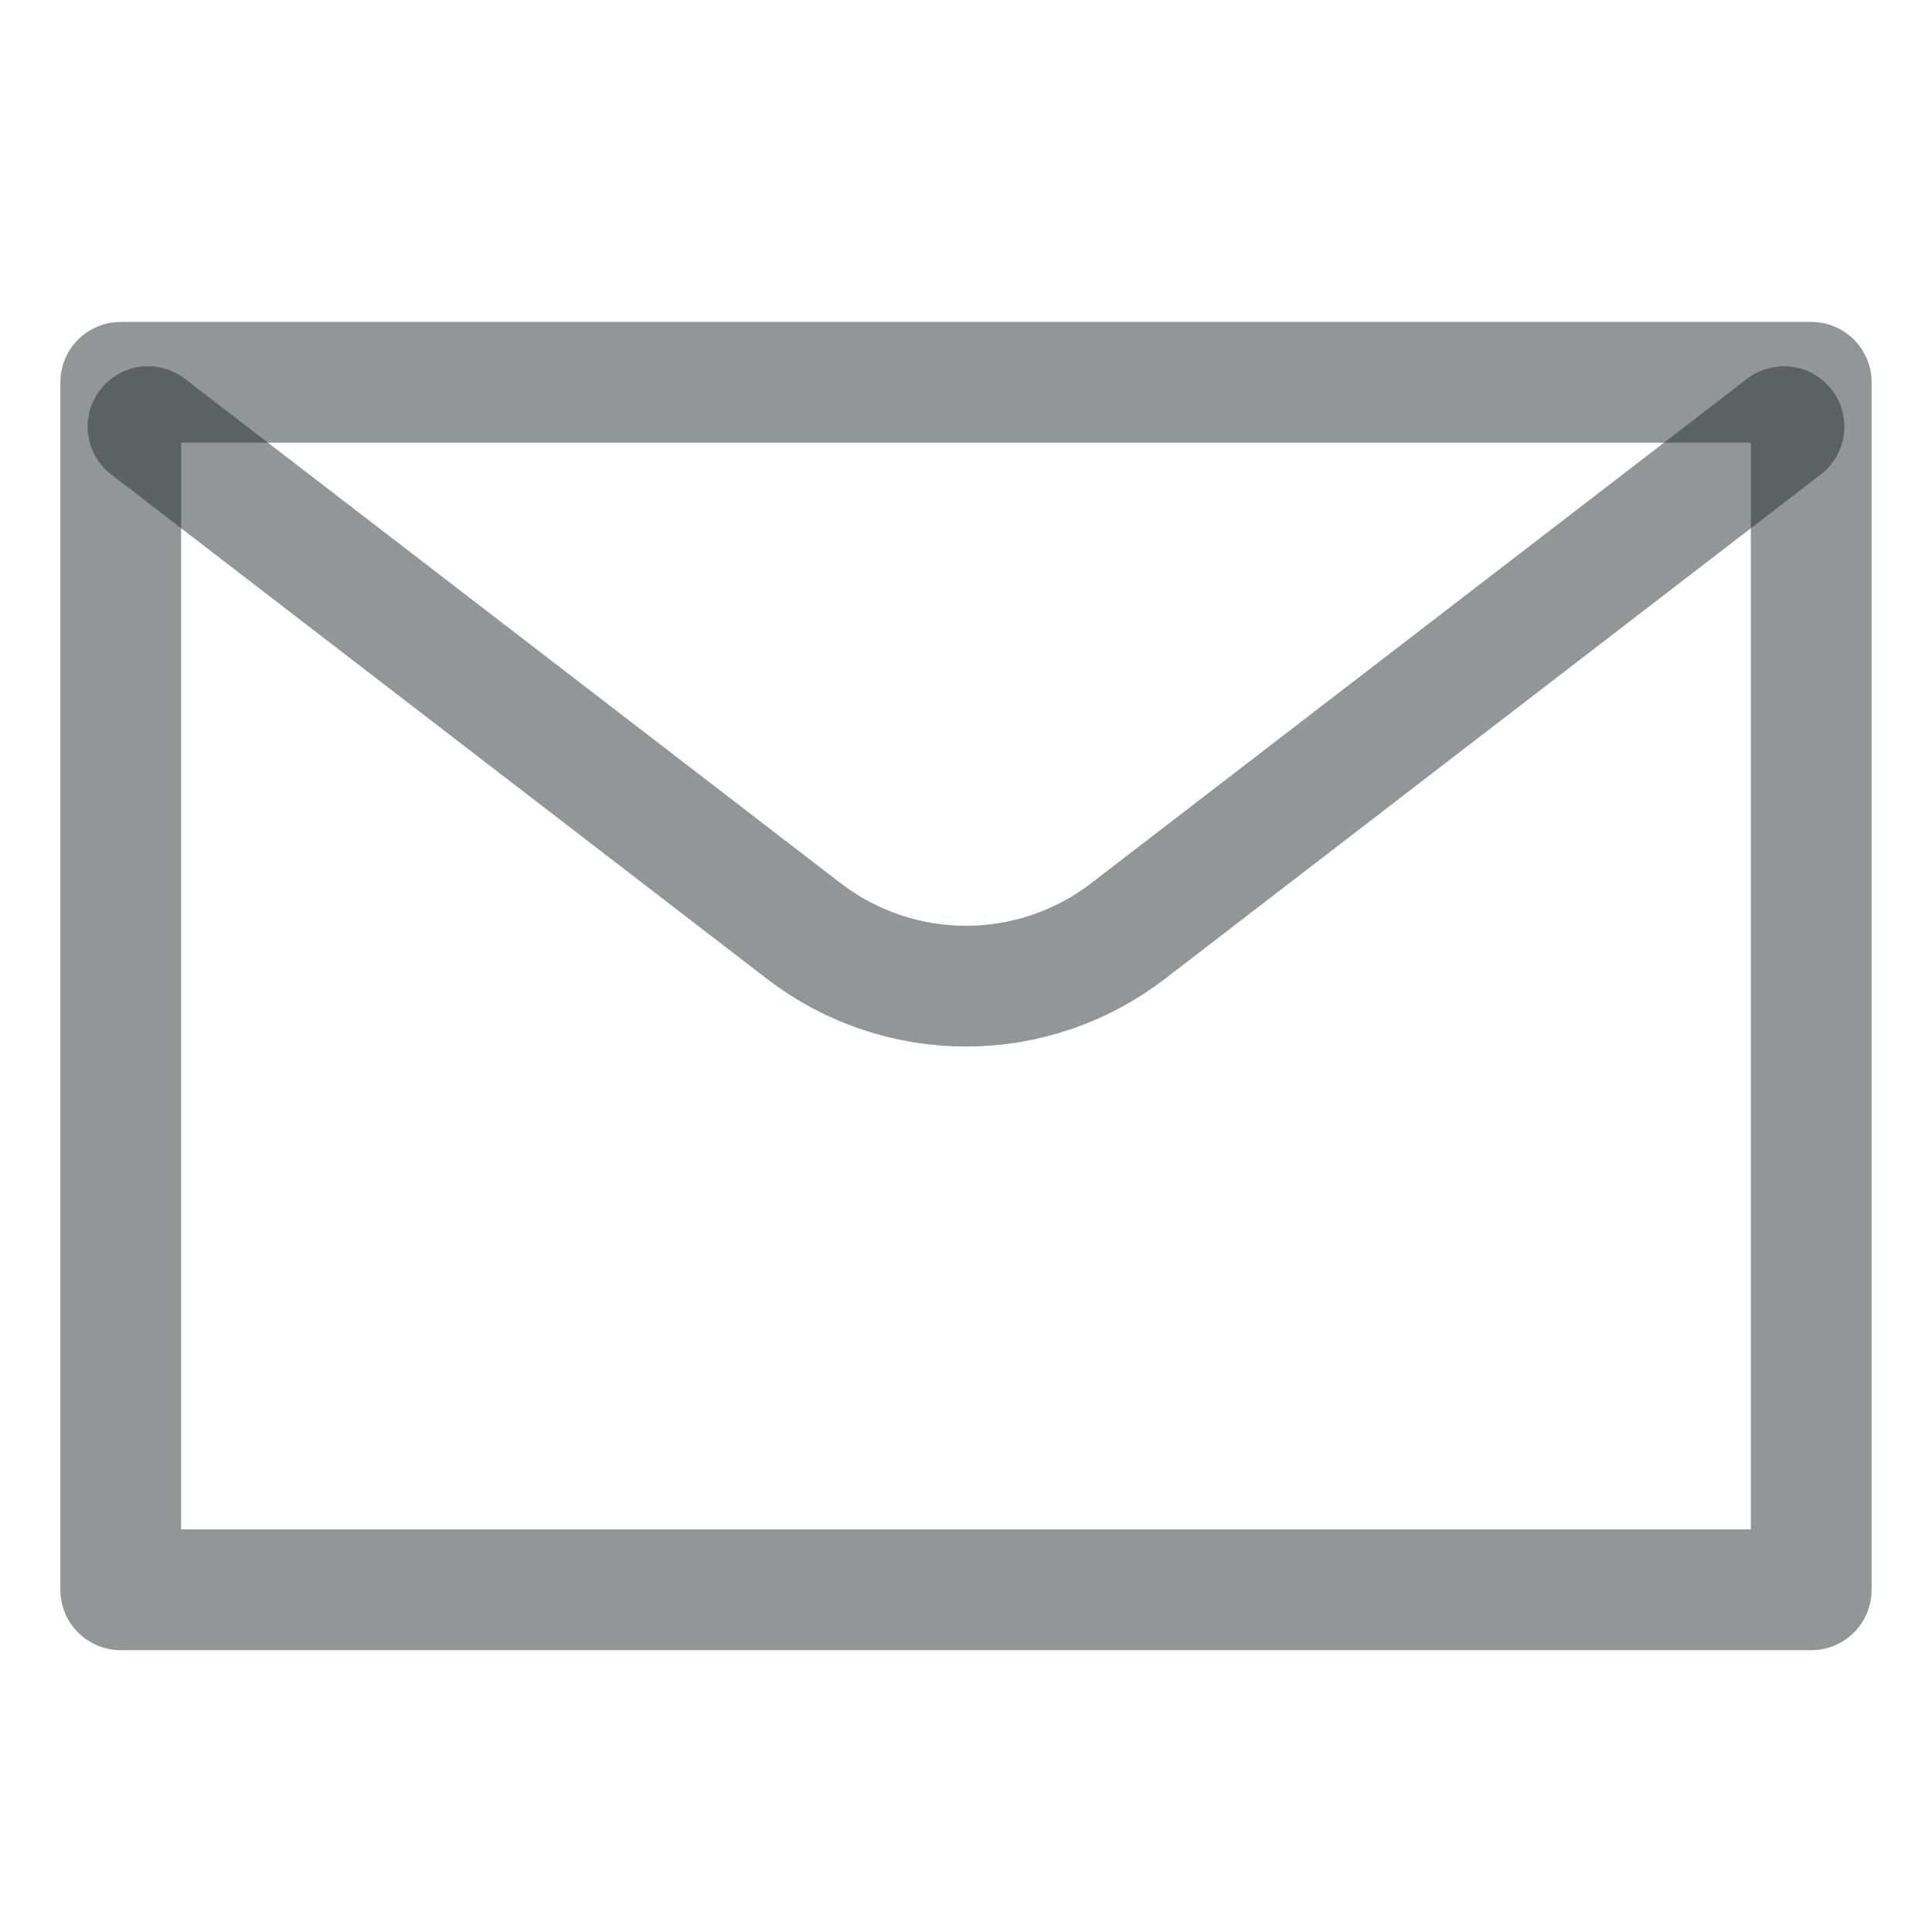 <svg width="16" height="16" viewBox="0 0 16 16" fill="none" xmlns="http://www.w3.org/2000/svg">
<path d="M1 3.166H15V13.166H1V3.166Z" stroke="#262E30" stroke-opacity="0.5" stroke-linecap="round" stroke-linejoin="round"/>
<path d="M14.774 3.533L9.344 7.709C8.959 8.006 8.486 8.167 8 8.167C7.513 8.167 7.04 8.006 6.655 7.709L1.226 3.533" stroke="#262E30" stroke-opacity="0.5" stroke-linecap="round" stroke-linejoin="round"/>
</svg>
